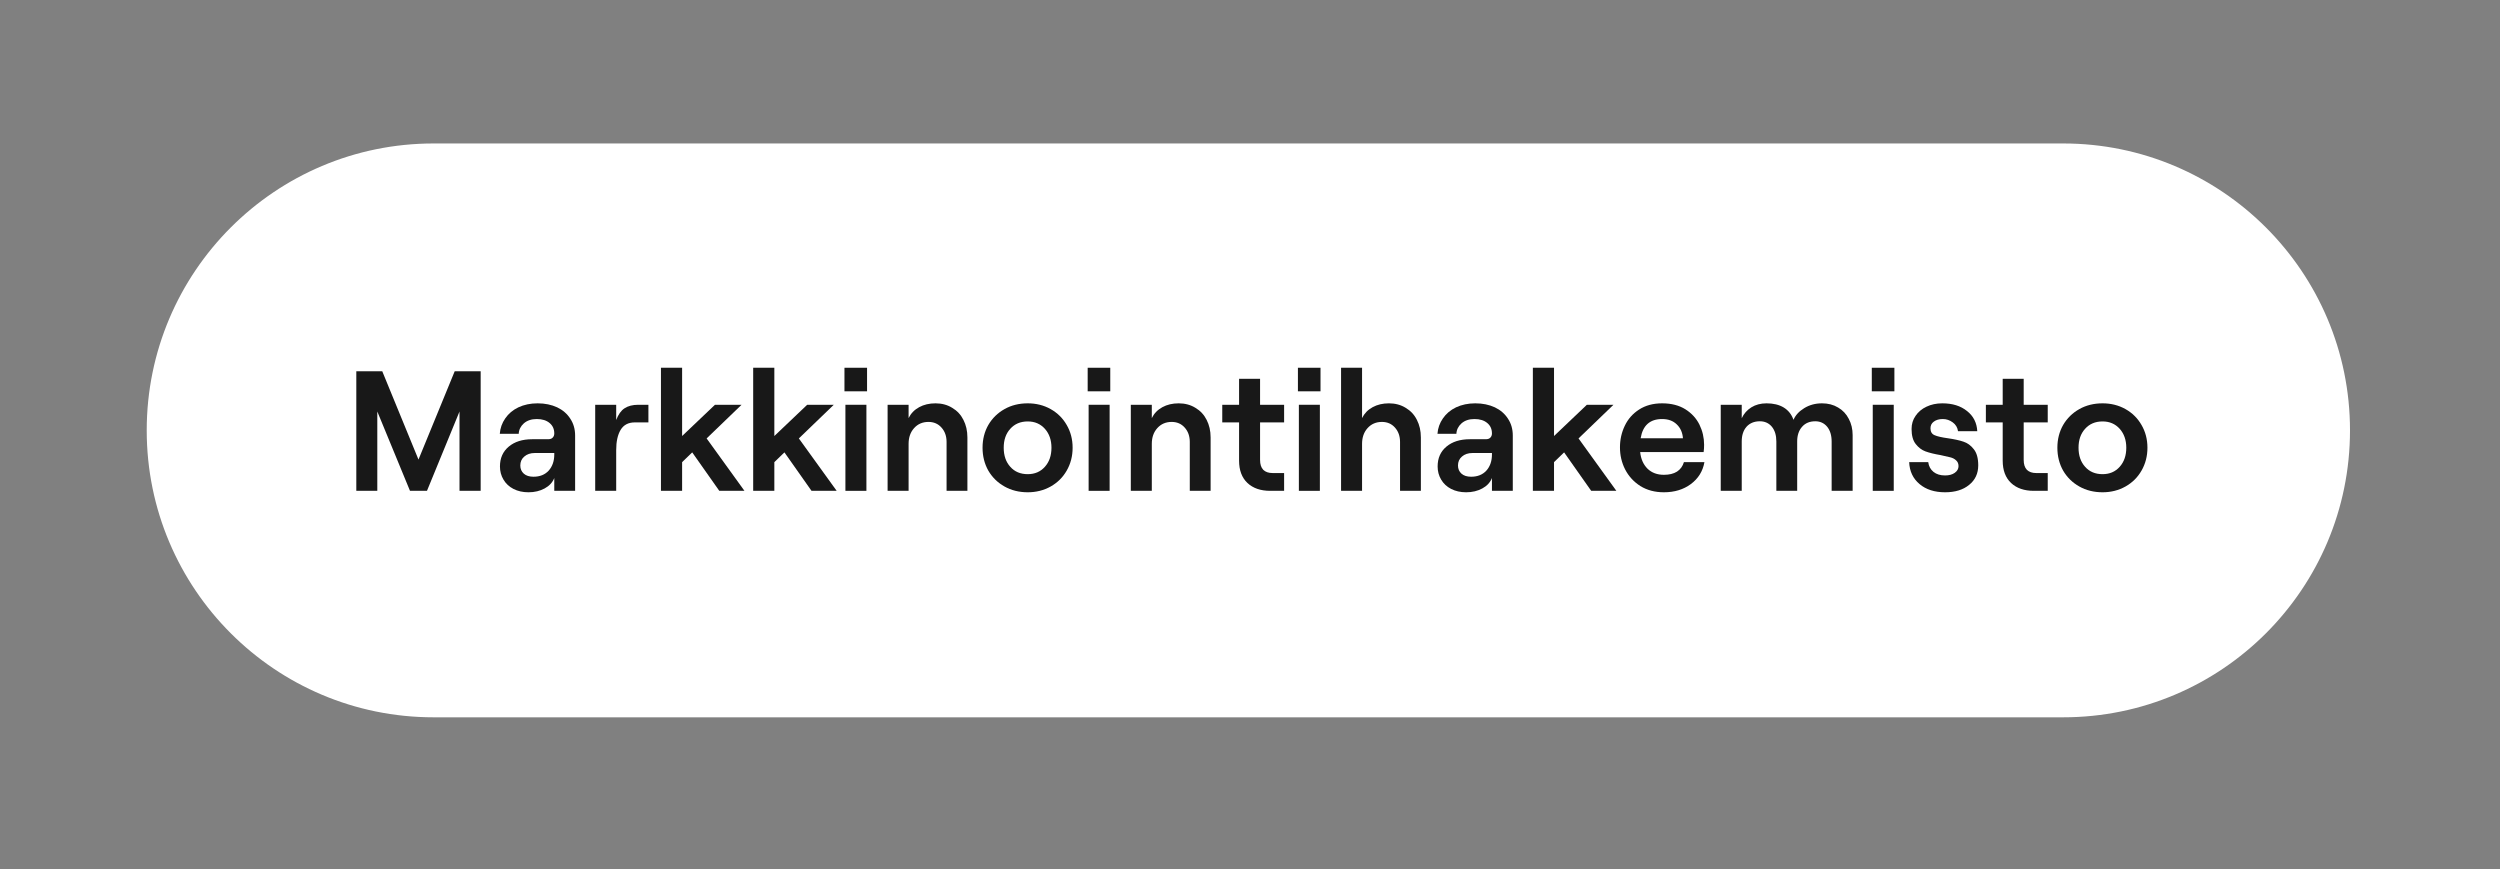 <?xml version="1.0" encoding="UTF-8"?> <svg xmlns="http://www.w3.org/2000/svg" xmlns:xlink="http://www.w3.org/1999/xlink" width="325" zoomAndPan="magnify" viewBox="0 0 243.75 84.75" height="113" preserveAspectRatio="xMidYMid meet" version="1.0"><rect x="0" y="0" width="243.75" height="84.75" fill="#808080" stroke="none"/><defs><g></g></defs><path fill="#ffffff" d="M 201.152 13.988 L 42.277 13.988 C 26.828 13.988 14.305 26.516 14.305 41.961 C 14.305 57.414 26.832 69.938 42.277 69.938 L 201.152 69.938 C 216.605 69.938 229.125 57.41 229.125 41.961 C 229.125 26.516 216.598 13.988 201.152 13.988 Z M 201.152 13.988 " fill-opacity="1" fill-rule="nonzero"></path><path fill="#ffffff" d="M 36.379 32.73 L 39.738 32.73 L 44.398 44.086 L 49.059 32.73 L 52.398 32.73 L 52.398 48.105 L 49.676 48.105 L 49.676 37.914 L 45.5 48.105 L 43.305 48.105 L 39.109 37.914 L 39.109 48.105 L 36.383 48.105 L 36.383 32.73 Z M 36.379 32.73 " fill-opacity="1" fill-rule="nonzero"></path><path fill="#ffffff" d="M 63.949 40.992 L 63.949 48.109 L 61.289 48.109 L 61.289 46.465 C 60.824 47.562 59.551 48.285 57.973 48.285 C 55.773 48.285 54.281 46.879 54.281 44.969 C 54.281 42.816 55.953 41.477 58.434 41.477 L 60.477 41.477 C 61.027 41.477 61.289 41.168 61.289 40.73 C 61.289 39.656 60.453 38.883 59.027 38.883 C 57.598 38.883 56.738 39.785 56.695 40.773 L 54.281 40.773 C 54.414 38.578 56.281 36.863 59.16 36.863 C 61.965 36.863 63.949 38.488 63.949 40.992 Z M 61.289 43.434 L 61.289 43.254 L 58.805 43.254 C 57.664 43.254 56.898 43.891 56.898 44.859 C 56.898 45.715 57.598 46.285 58.609 46.285 C 60.301 46.285 61.289 45.098 61.289 43.434 Z M 61.289 43.434 " fill-opacity="1" fill-rule="nonzero"></path><path fill="#ffffff" d="M 70.863 39.297 C 69.152 39.297 68.469 40.77 68.469 42.879 L 68.469 48.105 L 65.766 48.105 L 65.766 37.035 L 68.469 37.035 L 68.469 38.992 C 69.016 37.586 69.875 37.035 71.305 37.035 L 72.598 37.035 L 72.598 39.297 Z M 70.863 39.297 " fill-opacity="1" fill-rule="nonzero"></path><path fill="#ffffff" d="M 77.914 43.164 L 76.598 44.438 L 76.598 48.109 L 73.895 48.109 L 73.895 32.73 L 76.598 32.73 L 76.598 41.078 L 80.836 37.035 L 84.266 37.035 L 79.762 41.383 L 84.641 48.105 L 81.367 48.105 Z M 77.914 43.164 " fill-opacity="1" fill-rule="nonzero"></path><path fill="#ffffff" d="M 95.203 44.422 C 94.785 46.77 92.719 48.285 89.992 48.285 C 86.371 48.285 84.348 45.434 84.348 42.531 C 84.348 39.609 86.145 36.863 89.773 36.863 C 93.488 36.863 95.152 39.566 95.152 42.199 C 95.152 42.574 95.129 42.902 95.109 43.121 L 86.938 43.121 C 87.133 44.902 88.281 46.043 89.992 46.043 C 91.379 46.043 92.281 45.469 92.562 44.414 L 95.203 44.414 Z M 87.012 41.34 L 92.457 41.34 C 92.348 39.934 91.383 38.883 89.777 38.883 C 88.262 38.883 87.297 39.676 87.012 41.34 Z M 87.012 41.34 " fill-opacity="1" fill-rule="nonzero"></path><path fill="#ffffff" d="M 100.477 33.699 L 100.477 37.039 L 103.551 37.039 L 103.551 39.301 L 100.477 39.301 L 100.477 44.133 C 100.477 45.254 101.07 45.824 102.082 45.824 L 103.551 45.824 L 103.551 48.109 L 101.77 48.109 C 99.355 48.109 97.77 46.703 97.77 44.242 L 97.77 39.297 L 95.594 39.297 L 95.594 37.035 L 97.77 37.035 L 97.77 33.695 L 100.477 33.695 Z M 100.477 33.699 " fill-opacity="1" fill-rule="nonzero"></path><path fill="#ffffff" d="M 107.637 32.73 L 107.637 35.297 L 104.734 35.297 L 104.734 32.73 Z M 104.844 37.035 L 107.547 37.035 L 107.547 48.105 L 104.844 48.105 Z M 104.844 37.035 " fill-opacity="1" fill-rule="nonzero"></path><path fill="#ffffff" d="M 109.547 37.035 L 112.25 37.035 L 112.25 38.75 C 112.863 37.543 114.117 36.859 115.699 36.859 C 118.207 36.859 119.828 38.66 119.828 41.25 L 119.828 48.105 L 117.129 48.105 L 117.129 41.828 C 117.129 40.316 116.207 39.258 114.82 39.258 C 113.305 39.258 112.254 40.445 112.254 42.07 L 112.254 48.113 L 109.551 48.113 L 109.551 37.035 Z M 109.547 37.035 " fill-opacity="1" fill-rule="nonzero"></path><path fill="#ffffff" d="M 132.547 37.035 L 132.547 48.723 C 132.547 51.027 130.875 52.59 128.395 52.59 L 122.922 52.59 L 122.922 50.434 L 128.023 50.434 C 129.094 50.434 129.867 49.625 129.867 48.457 L 129.867 46.879 C 129.32 47.734 128.047 48.285 126.66 48.285 C 123.32 48.285 121.391 45.957 121.391 42.574 C 121.391 39.188 123.324 36.863 126.617 36.863 C 128.004 36.863 129.211 37.438 129.852 38.289 L 129.852 37.039 L 132.547 37.039 Z M 130.039 42.574 C 130.039 40.531 128.852 39.188 127.035 39.188 C 125.234 39.188 124.07 40.531 124.07 42.574 C 124.07 44.617 125.234 45.957 127.035 45.957 C 128.855 45.957 130.039 44.617 130.039 42.574 Z M 130.039 42.574 " fill-opacity="1" fill-rule="nonzero"></path><path fill="#ffffff" d="M 139.355 32.73 L 149.594 32.73 L 149.594 35.234 L 142.258 35.234 L 142.258 39.145 L 148.145 39.145 L 148.145 41.652 L 142.258 41.652 L 142.258 48.109 L 139.355 48.109 Z M 139.355 32.73 " fill-opacity="1" fill-rule="nonzero"></path><path fill="#ffffff" d="M 154.004 32.73 L 154.004 35.297 L 151.102 35.297 L 151.102 32.73 Z M 151.219 37.035 L 153.918 37.035 L 153.918 48.105 L 151.219 48.105 Z M 151.219 37.035 " fill-opacity="1" fill-rule="nonzero"></path><path fill="#ffffff" d="M 155.914 37.035 L 158.617 37.035 L 158.617 38.75 C 159.234 37.543 160.484 36.859 162.066 36.859 C 164.574 36.859 166.199 38.66 166.199 41.25 L 166.199 48.105 L 163.496 48.105 L 163.496 41.828 C 163.496 40.316 162.574 39.258 161.191 39.258 C 159.672 39.258 158.621 40.445 158.621 42.07 L 158.621 48.113 L 155.918 48.113 L 155.918 37.035 Z M 155.914 37.035 " fill-opacity="1" fill-rule="nonzero"></path><path fill="#ffffff" d="M 168.352 32.73 L 171.027 32.73 L 171.027 48.105 L 168.352 48.105 Z M 168.352 32.73 " fill-opacity="1" fill-rule="nonzero"></path><path fill="#ffffff" d="M 182.387 40.992 L 182.387 48.109 L 179.727 48.109 L 179.727 46.465 C 179.262 47.562 177.988 48.285 176.41 48.285 C 174.211 48.285 172.719 46.879 172.719 44.969 C 172.719 42.816 174.391 41.477 176.871 41.477 L 178.914 41.477 C 179.465 41.477 179.727 41.168 179.727 40.73 C 179.727 39.656 178.891 38.883 177.465 38.883 C 176.035 38.883 175.176 39.785 175.133 40.773 L 172.719 40.773 C 172.852 38.578 174.719 36.863 177.598 36.863 C 180.41 36.863 182.387 38.488 182.387 40.992 Z M 179.73 43.434 L 179.73 43.254 L 177.25 43.254 C 176.109 43.254 175.34 43.891 175.34 44.859 C 175.34 45.715 176.043 46.285 177.055 46.285 C 178.738 46.285 179.73 45.098 179.73 43.434 Z M 179.73 43.434 " fill-opacity="1" fill-rule="nonzero"></path><path fill="#ffffff" d="M 184.211 37.035 L 186.91 37.035 L 186.91 38.75 C 187.527 37.543 188.777 36.859 190.363 36.859 C 192.867 36.859 194.492 38.66 194.492 41.25 L 194.492 48.105 L 191.789 48.105 L 191.789 41.828 C 191.789 40.316 190.867 39.258 189.484 39.258 C 187.965 39.258 186.914 40.445 186.914 42.07 L 186.914 48.113 L 184.215 48.113 L 184.215 37.035 Z M 184.211 37.035 " fill-opacity="1" fill-rule="nonzero"></path><path fill="#ffffff" d="M 195.895 42.574 C 195.895 39.188 197.852 36.863 201.121 36.863 C 202.574 36.863 203.738 37.48 204.375 38.383 L 204.375 32.73 L 207.051 32.73 L 207.051 48.105 L 204.375 48.105 L 204.375 46.723 C 203.738 47.691 202.508 48.281 201.164 48.281 C 197.852 48.285 195.895 45.957 195.895 42.574 Z M 204.551 42.574 C 204.551 40.531 203.363 39.188 201.562 39.188 C 199.762 39.188 198.574 40.531 198.574 42.574 C 198.574 44.617 199.758 45.957 201.562 45.957 C 203.367 45.957 204.551 44.617 204.551 42.574 Z M 204.551 42.574 " fill-opacity="1" fill-rule="nonzero"></path><g fill="#181818" fill-opacity="1"><g transform="translate(33.521, 47.856)"><g><path d="M 1.219 -11.656 L 3.75 -11.656 L 7.281 -3.047 L 10.812 -11.656 L 13.344 -11.656 L 13.344 0 L 11.281 0 L 11.281 -7.734 L 8.109 0 L 6.453 0 L 3.266 -7.734 L 3.266 0 L 1.219 0 Z M 1.219 -11.656 "></path></g></g></g><g fill="#181818" fill-opacity="1"><g transform="translate(48.058, 47.856)"><g><path d="M 3.469 0.141 C 2.914 0.141 2.426 0.031 2 -0.188 C 1.582 -0.406 1.258 -0.707 1.031 -1.094 C 0.801 -1.477 0.688 -1.906 0.688 -2.375 C 0.688 -3.188 0.973 -3.832 1.547 -4.312 C 2.117 -4.789 2.879 -5.031 3.828 -5.031 L 5.375 -5.031 C 5.582 -5.031 5.734 -5.082 5.828 -5.188 C 5.93 -5.289 5.984 -5.426 5.984 -5.594 C 5.984 -6.02 5.832 -6.359 5.531 -6.609 C 5.227 -6.867 4.812 -7 4.281 -7 C 3.758 -7 3.336 -6.859 3.016 -6.578 C 2.703 -6.297 2.535 -5.957 2.516 -5.562 L 0.672 -5.562 C 0.711 -6.113 0.891 -6.613 1.203 -7.062 C 1.516 -7.52 1.941 -7.879 2.484 -8.141 C 3.035 -8.398 3.66 -8.531 4.359 -8.531 C 5.078 -8.531 5.711 -8.398 6.266 -8.141 C 6.816 -7.879 7.242 -7.508 7.547 -7.031 C 7.859 -6.562 8.016 -6.016 8.016 -5.391 L 8.016 0 L 5.984 0 L 5.984 -1.25 C 5.816 -0.82 5.504 -0.484 5.047 -0.234 C 4.586 0.016 4.062 0.141 3.469 0.141 Z M 2.672 -2.469 C 2.672 -2.145 2.785 -1.879 3.016 -1.672 C 3.242 -1.473 3.555 -1.375 3.953 -1.375 C 4.578 -1.375 5.07 -1.57 5.438 -1.969 C 5.801 -2.375 5.984 -2.898 5.984 -3.547 L 5.984 -3.688 L 4.094 -3.688 C 3.664 -3.688 3.32 -3.57 3.062 -3.344 C 2.801 -3.125 2.672 -2.832 2.672 -2.469 Z M 2.672 -2.469 "></path></g></g></g><g fill="#181818" fill-opacity="1"><g transform="translate(57.001, 47.856)"><g><path d="M 4.891 -6.672 C 4.266 -6.672 3.805 -6.43 3.516 -5.953 C 3.223 -5.473 3.078 -4.812 3.078 -3.969 L 3.078 0 L 1.031 0 L 1.031 -8.391 L 3.078 -8.391 L 3.078 -6.906 C 3.285 -7.445 3.555 -7.828 3.891 -8.047 C 4.234 -8.273 4.68 -8.391 5.234 -8.391 L 6.219 -8.391 L 6.219 -6.672 Z M 4.891 -6.672 "></path></g></g></g><g fill="#181818" fill-opacity="1"><g transform="translate(63.412, 47.856)"><g><path d="M 1.031 -12 L 3.094 -12 L 3.094 -5.344 L 6.297 -8.391 L 8.891 -8.391 L 5.484 -5.109 L 9.172 0 L 6.719 0 L 4.078 -3.75 L 3.094 -2.797 L 3.094 0 L 1.031 0 Z M 1.031 -12 "></path></g></g></g><g fill="#181818" fill-opacity="1"><g transform="translate(72.404, 47.856)"><g><path d="M 1.031 -12 L 3.094 -12 L 3.094 -5.344 L 6.297 -8.391 L 8.891 -8.391 L 5.484 -5.109 L 9.172 0 L 6.719 0 L 4.078 -3.75 L 3.094 -2.797 L 3.094 0 L 1.031 0 Z M 1.031 -12 "></path></g></g></g><g fill="#181818" fill-opacity="1"><g transform="translate(81.397, 47.856)"><g><path d="M 1.031 -8.391 L 3.078 -8.391 L 3.078 0 L 1.031 0 Z M 3.141 -12 L 3.141 -9.703 L 0.938 -9.703 L 0.938 -12 Z M 3.141 -12 "></path></g></g></g><g fill="#181818" fill-opacity="1"><g transform="translate(85.51, 47.856)"><g><path d="M 1.031 -8.391 L 3.078 -8.391 L 3.078 -7.094 C 3.305 -7.551 3.648 -7.906 4.109 -8.156 C 4.566 -8.406 5.098 -8.531 5.703 -8.531 C 6.316 -8.531 6.859 -8.383 7.328 -8.094 C 7.805 -7.812 8.172 -7.422 8.422 -6.922 C 8.68 -6.422 8.812 -5.848 8.812 -5.203 L 8.812 0 L 6.781 0 L 6.781 -4.766 C 6.781 -5.336 6.613 -5.805 6.281 -6.172 C 5.957 -6.535 5.535 -6.719 5.016 -6.719 C 4.441 -6.719 3.973 -6.516 3.609 -6.109 C 3.254 -5.711 3.078 -5.203 3.078 -4.578 L 3.078 0 L 1.031 0 Z M 1.031 -8.391 "></path></g></g></g><g fill="#181818" fill-opacity="1"><g transform="translate(95.268, 47.856)"><g><path d="M 4.938 0.141 C 4.094 0.141 3.336 -0.047 2.672 -0.422 C 2.004 -0.797 1.477 -1.312 1.094 -1.969 C 0.719 -2.633 0.531 -3.379 0.531 -4.203 C 0.531 -5.023 0.719 -5.766 1.094 -6.422 C 1.477 -7.078 2.004 -7.594 2.672 -7.969 C 3.336 -8.344 4.094 -8.531 4.938 -8.531 C 5.758 -8.531 6.504 -8.344 7.172 -7.969 C 7.836 -7.594 8.359 -7.078 8.734 -6.422 C 9.117 -5.766 9.312 -5.023 9.312 -4.203 C 9.312 -3.379 9.117 -2.633 8.734 -1.969 C 8.359 -1.312 7.836 -0.797 7.172 -0.422 C 6.504 -0.047 5.758 0.141 4.938 0.141 Z M 2.594 -4.203 C 2.594 -3.441 2.805 -2.82 3.234 -2.344 C 3.66 -1.863 4.227 -1.625 4.938 -1.625 C 5.625 -1.625 6.18 -1.863 6.609 -2.344 C 7.035 -2.82 7.25 -3.441 7.25 -4.203 C 7.25 -4.953 7.035 -5.566 6.609 -6.047 C 6.18 -6.523 5.625 -6.766 4.938 -6.766 C 4.227 -6.766 3.66 -6.523 3.234 -6.047 C 2.805 -5.578 2.594 -4.961 2.594 -4.203 Z M 2.594 -4.203 "></path></g></g></g><g fill="#181818" fill-opacity="1"><g transform="translate(105.11, 47.856)"><g><path d="M 1.031 -8.391 L 3.078 -8.391 L 3.078 0 L 1.031 0 Z M 3.141 -12 L 3.141 -9.703 L 0.938 -9.703 L 0.938 -12 Z M 3.141 -12 "></path></g></g></g><g fill="#181818" fill-opacity="1"><g transform="translate(109.223, 47.856)"><g><path d="M 1.031 -8.391 L 3.078 -8.391 L 3.078 -7.094 C 3.305 -7.551 3.648 -7.906 4.109 -8.156 C 4.566 -8.406 5.098 -8.531 5.703 -8.531 C 6.316 -8.531 6.859 -8.383 7.328 -8.094 C 7.805 -7.812 8.172 -7.422 8.422 -6.922 C 8.68 -6.422 8.812 -5.848 8.812 -5.203 L 8.812 0 L 6.781 0 L 6.781 -4.766 C 6.781 -5.336 6.613 -5.805 6.281 -6.172 C 5.957 -6.535 5.535 -6.719 5.016 -6.719 C 4.441 -6.719 3.973 -6.516 3.609 -6.109 C 3.254 -5.711 3.078 -5.203 3.078 -4.578 L 3.078 0 L 1.031 0 Z M 1.031 -8.391 "></path></g></g></g><g fill="#181818" fill-opacity="1"><g transform="translate(118.982, 47.856)"><g><path d="M 3.875 -10.922 L 3.875 -8.391 L 6.219 -8.391 L 6.219 -6.672 L 3.875 -6.672 L 3.875 -3.016 C 3.875 -2.586 3.977 -2.266 4.188 -2.047 C 4.406 -1.836 4.707 -1.734 5.094 -1.734 L 6.219 -1.734 L 6.219 0 L 4.859 0 C 3.93 0 3.191 -0.254 2.641 -0.766 C 2.098 -1.285 1.828 -2.008 1.828 -2.938 L 1.828 -6.672 L 0.188 -6.672 L 0.188 -8.391 L 1.828 -8.391 L 1.828 -10.922 Z M 3.875 -10.922 "></path></g></g></g><g fill="#181818" fill-opacity="1"><g transform="translate(125.609, 47.856)"><g><path d="M 1.031 -8.391 L 3.078 -8.391 L 3.078 0 L 1.031 0 Z M 3.141 -12 L 3.141 -9.703 L 0.938 -9.703 L 0.938 -12 Z M 3.141 -12 "></path></g></g></g><g fill="#181818" fill-opacity="1"><g transform="translate(129.723, 47.856)"><g><path d="M 1.031 -12 L 3.078 -12 L 3.078 -7.094 C 3.305 -7.551 3.648 -7.906 4.109 -8.156 C 4.566 -8.406 5.098 -8.531 5.703 -8.531 C 6.316 -8.531 6.859 -8.383 7.328 -8.094 C 7.805 -7.812 8.172 -7.422 8.422 -6.922 C 8.68 -6.422 8.812 -5.848 8.812 -5.203 L 8.812 0 L 6.781 0 L 6.781 -4.766 C 6.781 -5.336 6.613 -5.805 6.281 -6.172 C 5.957 -6.535 5.535 -6.719 5.016 -6.719 C 4.441 -6.719 3.973 -6.516 3.609 -6.109 C 3.254 -5.711 3.078 -5.203 3.078 -4.578 L 3.078 0 L 1.031 0 Z M 1.031 -12 "></path></g></g></g><g fill="#181818" fill-opacity="1"><g transform="translate(139.481, 47.856)"><g><path d="M 3.469 0.141 C 2.914 0.141 2.426 0.031 2 -0.188 C 1.582 -0.406 1.258 -0.707 1.031 -1.094 C 0.801 -1.477 0.688 -1.906 0.688 -2.375 C 0.688 -3.188 0.973 -3.832 1.547 -4.312 C 2.117 -4.789 2.879 -5.031 3.828 -5.031 L 5.375 -5.031 C 5.582 -5.031 5.734 -5.082 5.828 -5.188 C 5.93 -5.289 5.984 -5.426 5.984 -5.594 C 5.984 -6.02 5.832 -6.359 5.531 -6.609 C 5.227 -6.867 4.812 -7 4.281 -7 C 3.758 -7 3.336 -6.859 3.016 -6.578 C 2.703 -6.297 2.535 -5.957 2.516 -5.562 L 0.672 -5.562 C 0.711 -6.113 0.891 -6.613 1.203 -7.062 C 1.516 -7.52 1.941 -7.879 2.484 -8.141 C 3.035 -8.398 3.66 -8.531 4.359 -8.531 C 5.078 -8.531 5.711 -8.398 6.266 -8.141 C 6.816 -7.879 7.242 -7.508 7.547 -7.031 C 7.859 -6.562 8.016 -6.016 8.016 -5.391 L 8.016 0 L 5.984 0 L 5.984 -1.25 C 5.816 -0.82 5.504 -0.484 5.047 -0.234 C 4.586 0.016 4.062 0.141 3.469 0.141 Z M 2.672 -2.469 C 2.672 -2.145 2.785 -1.879 3.016 -1.672 C 3.242 -1.473 3.555 -1.375 3.953 -1.375 C 4.578 -1.375 5.07 -1.57 5.438 -1.969 C 5.801 -2.375 5.984 -2.898 5.984 -3.547 L 5.984 -3.688 L 4.094 -3.688 C 3.664 -3.688 3.32 -3.57 3.062 -3.344 C 2.801 -3.125 2.672 -2.832 2.672 -2.469 Z M 2.672 -2.469 "></path></g></g></g><g fill="#181818" fill-opacity="1"><g transform="translate(148.423, 47.856)"><g><path d="M 1.031 -12 L 3.094 -12 L 3.094 -5.344 L 6.297 -8.391 L 8.891 -8.391 L 5.484 -5.109 L 9.172 0 L 6.719 0 L 4.078 -3.75 L 3.094 -2.797 L 3.094 0 L 1.031 0 Z M 1.031 -12 "></path></g></g></g><g fill="#181818" fill-opacity="1"><g transform="translate(157.416, 47.856)"><g><path d="M 4.812 0.141 C 3.938 0.141 3.172 -0.062 2.516 -0.469 C 1.867 -0.883 1.375 -1.426 1.031 -2.094 C 0.695 -2.758 0.531 -3.473 0.531 -4.234 C 0.531 -4.992 0.688 -5.695 1 -6.344 C 1.312 -7 1.773 -7.523 2.391 -7.922 C 3.016 -8.328 3.766 -8.531 4.641 -8.531 C 5.535 -8.531 6.289 -8.336 6.906 -7.953 C 7.52 -7.566 7.977 -7.066 8.281 -6.453 C 8.582 -5.836 8.734 -5.18 8.734 -4.484 C 8.734 -4.234 8.719 -4 8.688 -3.781 L 2.5 -3.781 C 2.57 -3.102 2.812 -2.562 3.219 -2.156 C 3.633 -1.758 4.164 -1.562 4.812 -1.562 C 5.332 -1.562 5.758 -1.664 6.094 -1.875 C 6.426 -2.094 6.648 -2.398 6.766 -2.797 L 8.766 -2.797 C 8.609 -1.91 8.164 -1.195 7.438 -0.656 C 6.719 -0.125 5.844 0.141 4.812 0.141 Z M 6.672 -5.125 C 6.629 -5.688 6.426 -6.141 6.062 -6.484 C 5.707 -6.828 5.234 -7 4.641 -7 C 3.453 -7 2.754 -6.375 2.547 -5.125 Z M 6.672 -5.125 "></path></g></g></g><g fill="#181818" fill-opacity="1"><g transform="translate(166.741, 47.856)"><g><path d="M 1.031 -8.391 L 3.078 -8.391 L 3.078 -7.078 C 3.285 -7.523 3.598 -7.879 4.016 -8.141 C 4.43 -8.398 4.926 -8.531 5.5 -8.531 C 6.164 -8.531 6.723 -8.395 7.172 -8.125 C 7.617 -7.852 7.938 -7.453 8.125 -6.922 C 8.32 -7.379 8.672 -7.758 9.172 -8.062 C 9.68 -8.375 10.258 -8.531 10.906 -8.531 C 11.5 -8.531 12.02 -8.395 12.469 -8.125 C 12.926 -7.863 13.273 -7.492 13.516 -7.016 C 13.766 -6.547 13.891 -6.02 13.891 -5.438 L 13.891 0 L 11.844 0 L 11.844 -4.812 C 11.844 -5.414 11.695 -5.895 11.406 -6.25 C 11.113 -6.602 10.727 -6.781 10.25 -6.781 C 9.695 -6.781 9.266 -6.598 8.953 -6.234 C 8.641 -5.879 8.484 -5.406 8.484 -4.812 L 8.484 0 L 6.453 0 L 6.453 -4.812 C 6.453 -5.414 6.305 -5.895 6.016 -6.25 C 5.723 -6.602 5.332 -6.781 4.844 -6.781 C 4.301 -6.781 3.867 -6.602 3.547 -6.25 C 3.234 -5.895 3.078 -5.414 3.078 -4.812 L 3.078 0 L 1.031 0 Z M 1.031 -8.391 "></path></g></g></g><g fill="#181818" fill-opacity="1"><g transform="translate(181.562, 47.856)"><g><path d="M 1.031 -8.391 L 3.078 -8.391 L 3.078 0 L 1.031 0 Z M 3.141 -12 L 3.141 -9.703 L 0.938 -9.703 L 0.938 -12 Z M 3.141 -12 "></path></g></g></g><g fill="#181818" fill-opacity="1"><g transform="translate(185.675, 47.856)"><g><path d="M 3.969 0.141 C 2.945 0.141 2.117 -0.125 1.484 -0.656 C 0.848 -1.188 0.508 -1.898 0.469 -2.797 L 2.328 -2.797 C 2.379 -2.398 2.551 -2.082 2.844 -1.844 C 3.133 -1.613 3.508 -1.5 3.969 -1.5 C 4.352 -1.5 4.664 -1.582 4.906 -1.75 C 5.156 -1.926 5.281 -2.145 5.281 -2.406 C 5.281 -2.645 5.203 -2.832 5.047 -2.969 C 4.898 -3.113 4.711 -3.211 4.484 -3.266 C 4.254 -3.328 3.938 -3.398 3.531 -3.484 C 2.926 -3.586 2.438 -3.707 2.062 -3.844 C 1.695 -3.977 1.379 -4.219 1.109 -4.562 C 0.836 -4.906 0.703 -5.395 0.703 -6.031 C 0.703 -6.508 0.832 -6.938 1.094 -7.312 C 1.352 -7.695 1.707 -7.992 2.156 -8.203 C 2.613 -8.422 3.129 -8.531 3.703 -8.531 C 4.691 -8.531 5.492 -8.281 6.109 -7.781 C 6.734 -7.289 7.066 -6.633 7.109 -5.812 L 5.234 -5.812 C 5.18 -6.176 5.008 -6.461 4.719 -6.672 C 4.426 -6.891 4.102 -7 3.75 -7 C 3.383 -7 3.094 -6.914 2.875 -6.75 C 2.656 -6.594 2.547 -6.375 2.547 -6.094 C 2.547 -5.758 2.68 -5.535 2.953 -5.422 C 3.223 -5.305 3.656 -5.207 4.25 -5.125 C 4.852 -5.039 5.352 -4.93 5.75 -4.797 C 6.145 -4.672 6.484 -4.426 6.766 -4.062 C 7.055 -3.707 7.203 -3.18 7.203 -2.484 C 7.203 -1.691 6.906 -1.055 6.312 -0.578 C 5.727 -0.098 4.945 0.141 3.969 0.141 Z M 3.969 0.141 "></path></g></g></g><g fill="#181818" fill-opacity="1"><g transform="translate(193.435, 47.856)"><g><path d="M 3.875 -10.922 L 3.875 -8.391 L 6.219 -8.391 L 6.219 -6.672 L 3.875 -6.672 L 3.875 -3.016 C 3.875 -2.586 3.977 -2.266 4.188 -2.047 C 4.406 -1.836 4.707 -1.734 5.094 -1.734 L 6.219 -1.734 L 6.219 0 L 4.859 0 C 3.93 0 3.191 -0.254 2.641 -0.766 C 2.098 -1.285 1.828 -2.008 1.828 -2.938 L 1.828 -6.672 L 0.188 -6.672 L 0.188 -8.391 L 1.828 -8.391 L 1.828 -10.922 Z M 3.875 -10.922 "></path></g></g></g><g fill="#181818" fill-opacity="1"><g transform="translate(200.063, 47.856)"><g><path d="M 4.938 0.141 C 4.094 0.141 3.336 -0.047 2.672 -0.422 C 2.004 -0.797 1.477 -1.312 1.094 -1.969 C 0.719 -2.633 0.531 -3.379 0.531 -4.203 C 0.531 -5.023 0.719 -5.766 1.094 -6.422 C 1.477 -7.078 2.004 -7.594 2.672 -7.969 C 3.336 -8.344 4.094 -8.531 4.938 -8.531 C 5.758 -8.531 6.504 -8.344 7.172 -7.969 C 7.836 -7.594 8.359 -7.078 8.734 -6.422 C 9.117 -5.766 9.312 -5.023 9.312 -4.203 C 9.312 -3.379 9.117 -2.633 8.734 -1.969 C 8.359 -1.312 7.836 -0.797 7.172 -0.422 C 6.504 -0.047 5.758 0.141 4.938 0.141 Z M 2.594 -4.203 C 2.594 -3.441 2.805 -2.82 3.234 -2.344 C 3.66 -1.863 4.227 -1.625 4.938 -1.625 C 5.625 -1.625 6.18 -1.863 6.609 -2.344 C 7.035 -2.82 7.25 -3.441 7.25 -4.203 C 7.25 -4.953 7.035 -5.566 6.609 -6.047 C 6.18 -6.523 5.625 -6.766 4.938 -6.766 C 4.227 -6.766 3.66 -6.523 3.234 -6.047 C 2.805 -5.578 2.594 -4.961 2.594 -4.203 Z M 2.594 -4.203 "></path></g></g></g></svg> 